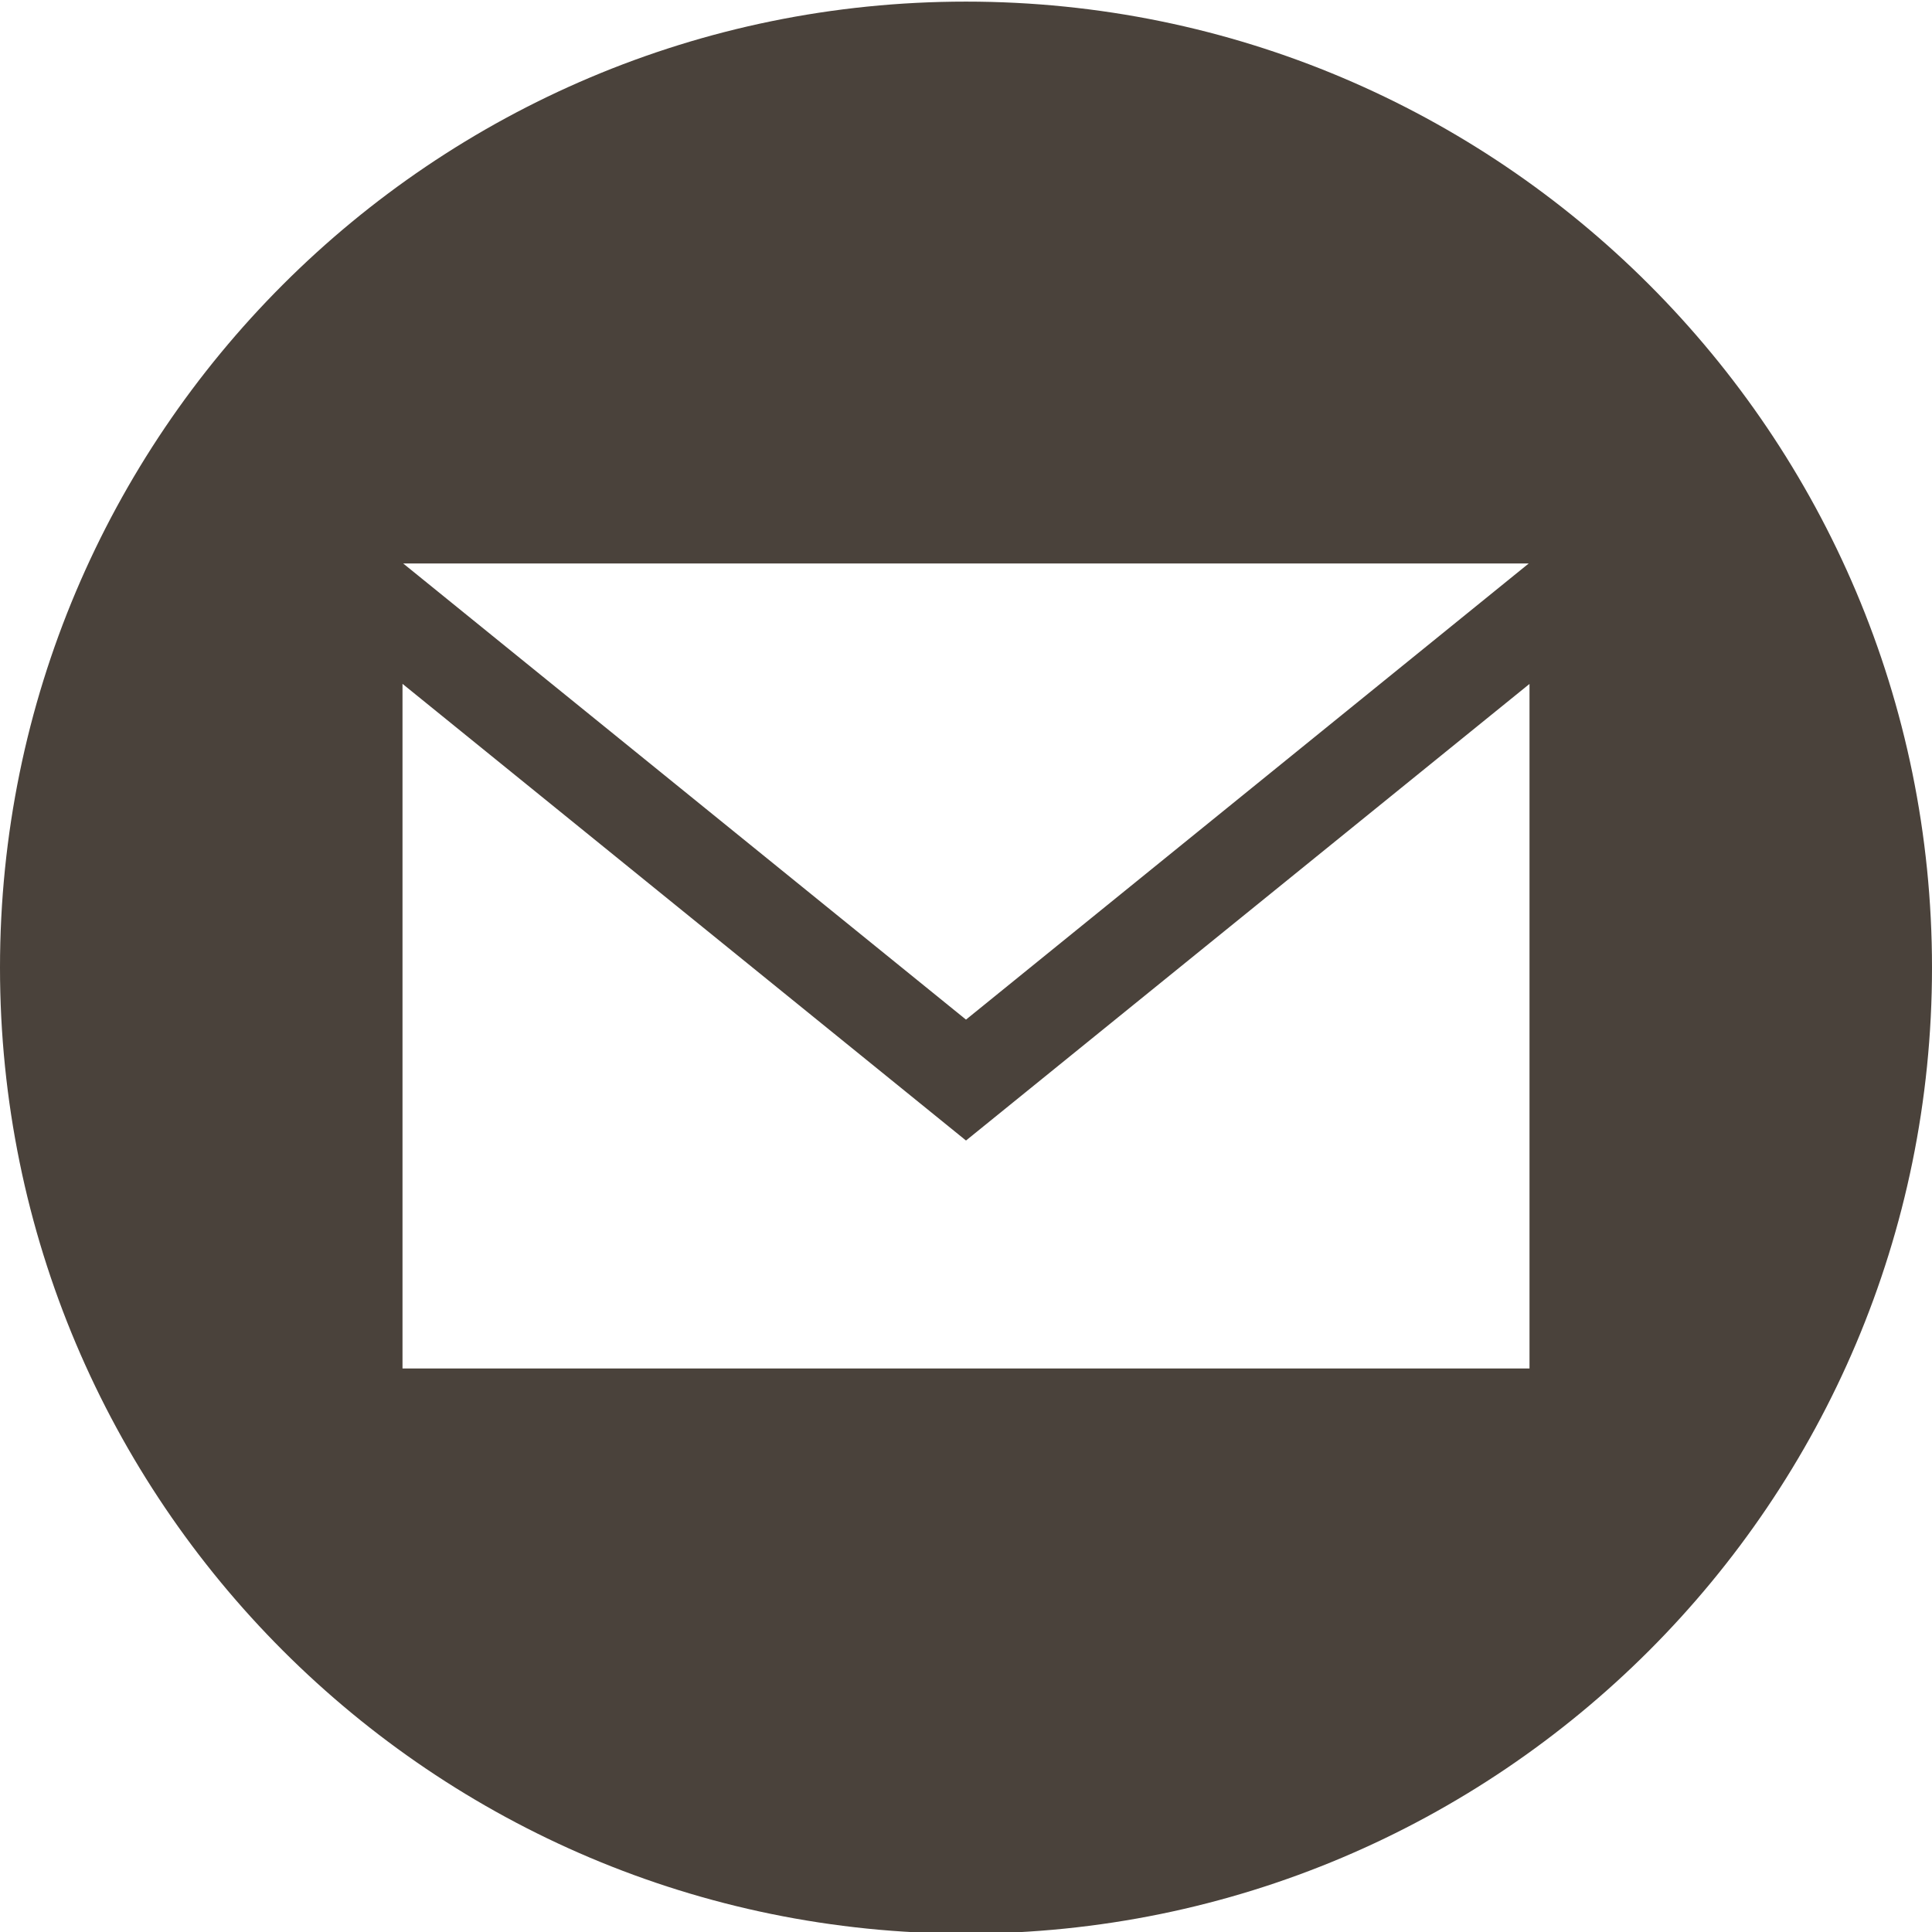 <svg xmlns="http://www.w3.org/2000/svg" width="24" height="24" viewBox="0 0 24 24"><path d="M12 .02c-6.627 0-12 5.373-12 12s5.373 12 12 12 12-5.373 12-12-5.373-12-12-12zm6.99 6.98l-6.99 5.666-6.991-5.666h13.981zm.01 10h-14v-8.505l7 5.673 7-5.672v8.504z" fill="#4a423b"/></svg>

